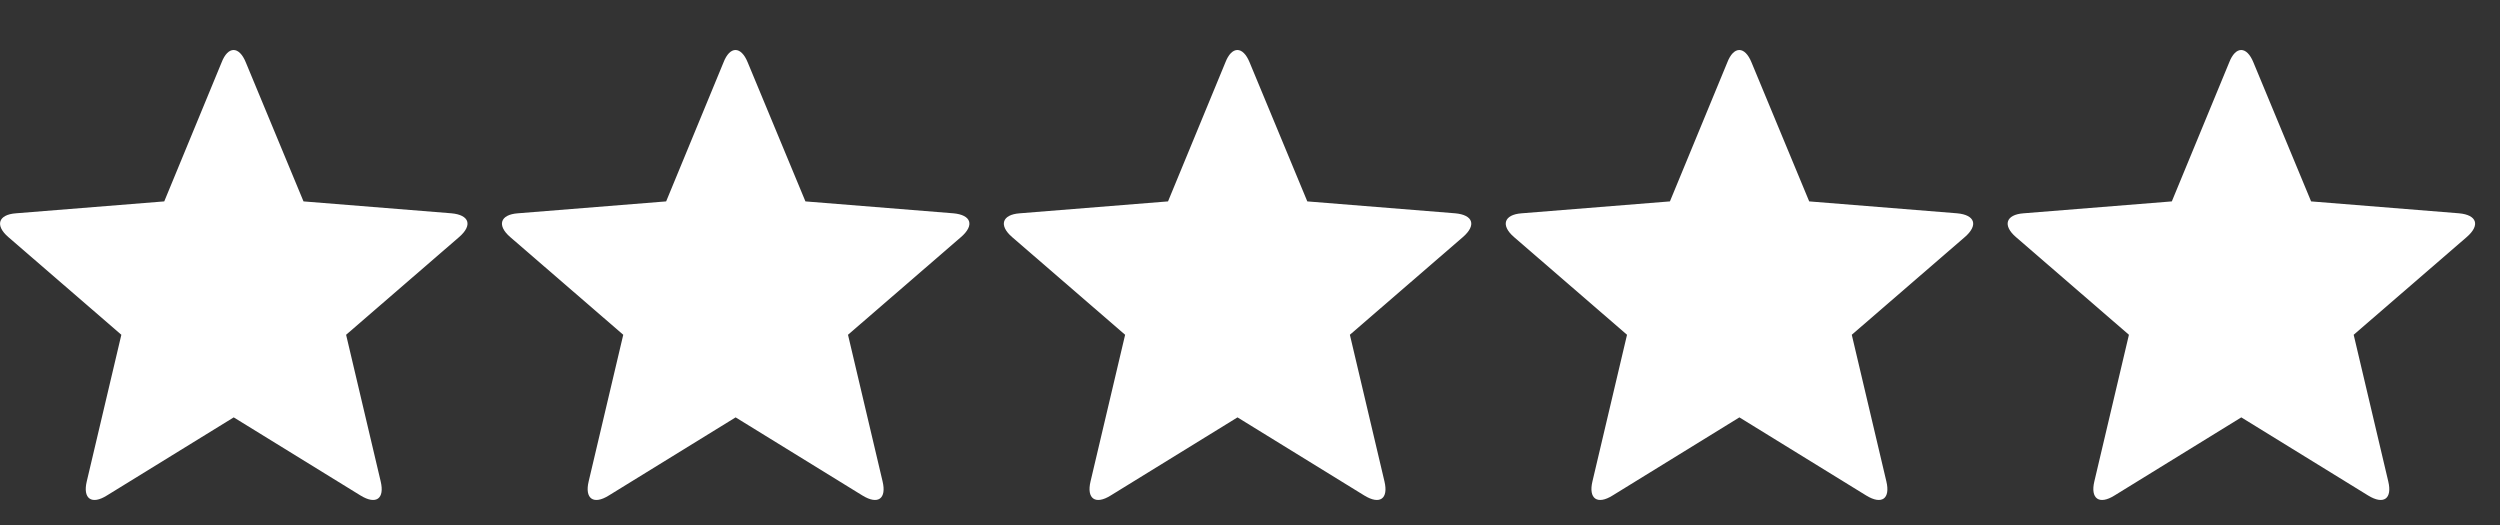 <svg xmlns="http://www.w3.org/2000/svg" fill="none" viewBox="0 0 100 21" height="21" width="100">
<rect x="0" y="0" width="100" height="21" fill="#333333" stroke="none"/>
<g clip-path="url(#clip0_2067_55)">
<g clip-path="url(#clip1_2067_55)">
<path fill="white" d="M4.277 19.819C3.663 20.205 3.304 19.948 3.471 19.254L4.854 13.391L0.333 9.483C-0.205 9.02 -0.077 8.583 0.64 8.532L6.57 8.056L8.862 2.502C9.118 1.833 9.566 1.833 9.835 2.502L12.14 8.056L18.057 8.532C18.774 8.596 18.915 9.007 18.364 9.483L13.844 13.391L15.227 19.254C15.393 19.948 15.047 20.205 14.42 19.819L9.349 16.695L4.277 19.819Z"></path>
</g>
<g clip-path="url(#clip2_2067_55)">
<path fill="white" d="M24.354 19.819C23.739 20.205 23.38 19.948 23.547 19.254L24.93 13.391L20.409 9.483C19.871 9.02 19.999 8.583 20.716 8.532L26.646 8.056L28.938 2.502C29.194 1.833 29.642 1.833 29.911 2.502L32.217 8.056L38.133 8.532C38.85 8.596 38.991 9.007 38.44 9.483L33.92 13.391L35.303 19.254C35.469 19.948 35.123 20.205 34.496 19.819L29.425 16.695L24.354 19.819Z"></path>
</g>
<g clip-path="url(#clip3_2067_55)">
<path fill="white" d="M44.429 19.819C43.814 20.205 43.455 19.948 43.622 19.254L45.005 13.391L40.484 9.483C39.947 9.02 40.075 8.583 40.792 8.532L46.721 8.056L49.013 2.502C49.269 1.833 49.718 1.833 49.987 2.502L52.292 8.056L58.208 8.532C58.925 8.596 59.066 9.007 58.516 9.483L53.995 13.391L55.378 19.254C55.544 19.948 55.199 20.205 54.571 19.819L49.5 16.695L44.429 19.819Z"></path>
</g>
<g clip-path="url(#clip4_2067_55)">
<path fill="white" d="M64.505 19.819C63.89 20.205 63.532 19.948 63.698 19.254L65.081 13.391L60.561 9.483C60.023 9.02 60.151 8.583 60.868 8.532L66.797 8.056L69.09 2.502C69.346 1.833 69.794 1.833 70.063 2.502L72.368 8.056L78.284 8.532C79.001 8.596 79.142 9.007 78.592 9.483L74.071 13.391L75.454 19.254C75.621 19.948 75.275 20.205 74.647 19.819L69.576 16.695L64.505 19.819Z"></path>
</g>
<g clip-path="url(#clip5_2067_55)">
<path fill="white" d="M84.581 19.819C83.966 20.205 83.608 19.948 83.774 19.254L85.157 13.391L80.637 9.483C80.099 9.02 80.227 8.583 80.944 8.532L86.873 8.056L89.166 2.502C89.422 1.833 89.87 1.833 90.139 2.502L92.444 8.056L98.361 8.532C99.078 8.596 99.219 9.007 98.668 9.483L94.147 13.391L95.53 19.254C95.697 19.948 95.351 20.205 94.724 19.819L89.652 16.695L84.581 19.819Z"></path>
</g>
</g>
<defs>
<clipPath id="clip0_2067_55">
<rect fill="white" height="21" width="100"></rect>
</clipPath>
<clipPath id="clip1_2067_55">
<rect transform="translate(0 2)" fill="white" height="17.999" width="99"></rect>
</clipPath>
<clipPath id="clip2_2067_55">
<rect transform="translate(20.076 2)" fill="white" height="17.999" width="99"></rect>
</clipPath>
<clipPath id="clip3_2067_55">
<rect transform="translate(40.151 2)" fill="white" height="17.999" width="99"></rect>
</clipPath>
<clipPath id="clip4_2067_55">
<rect transform="translate(60.227 2)" fill="white" height="17.999" width="99"></rect>
</clipPath>
<clipPath id="clip5_2067_55">
<rect transform="translate(80.304 2)" fill="white" height="17.999" width="99"></rect>
</clipPath>
</defs>
</svg>
